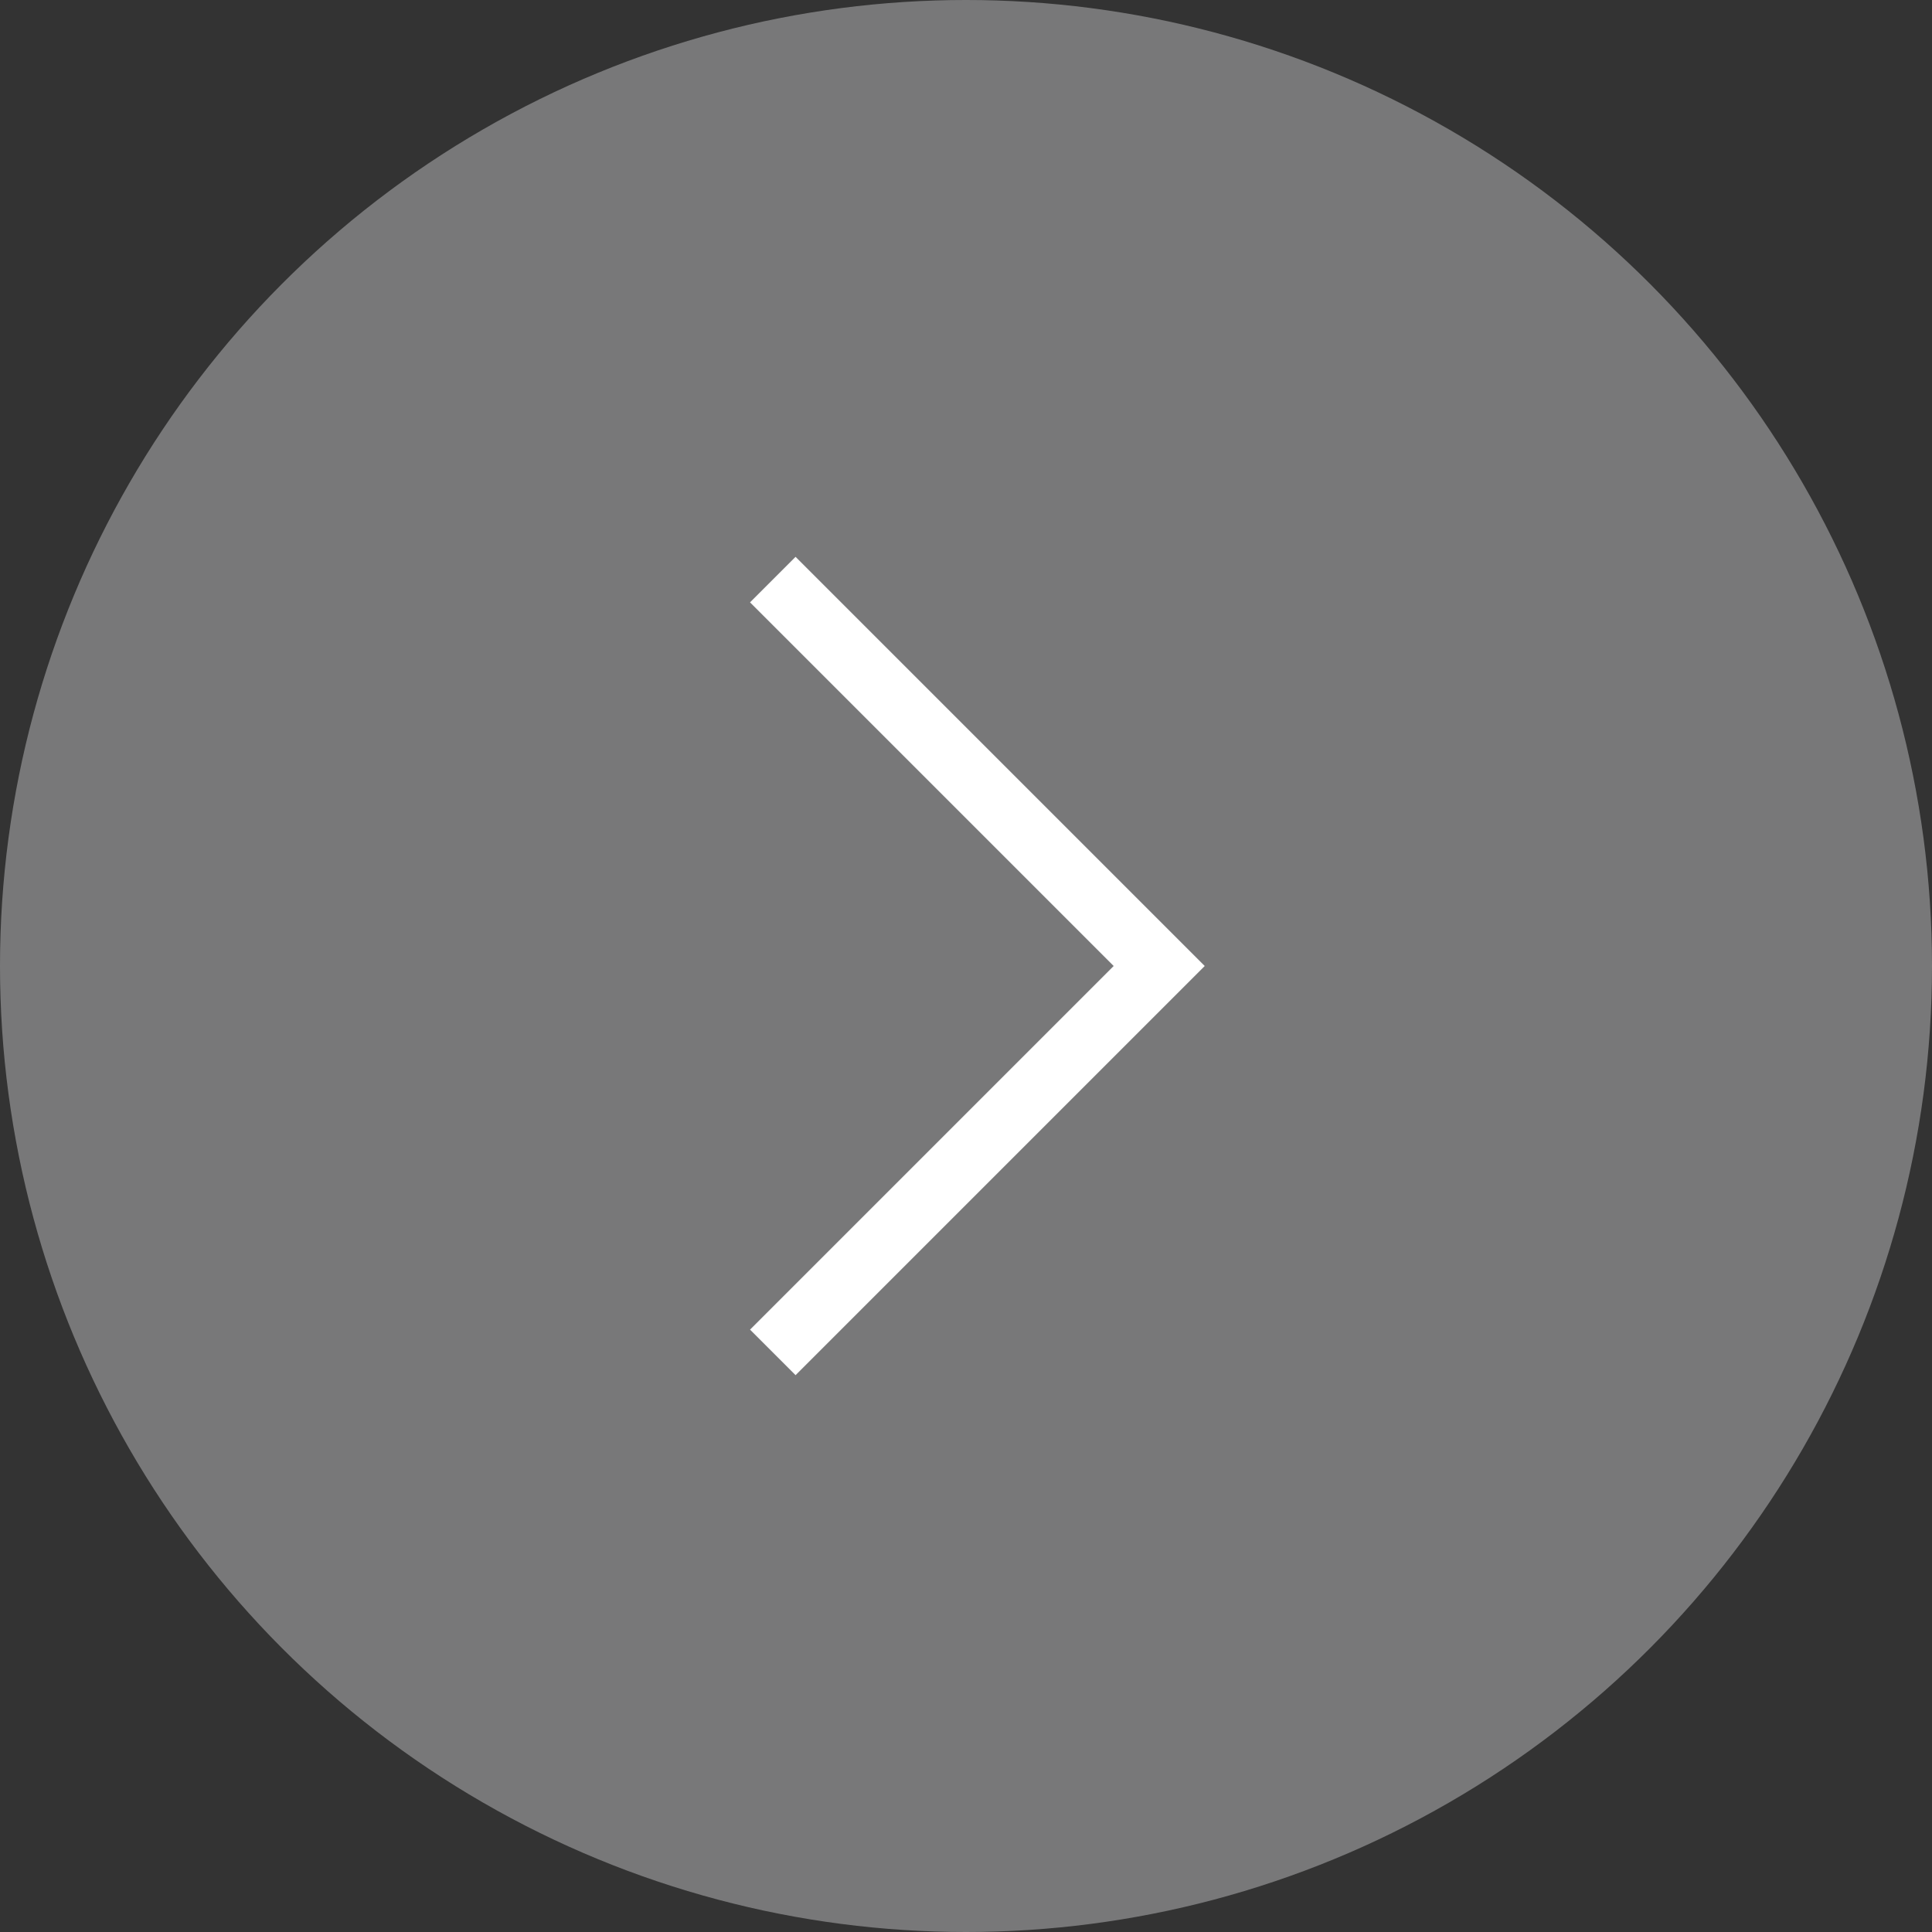 <svg width="30" height="30" viewBox="0 0 30 30" fill="none" xmlns="http://www.w3.org/2000/svg">
<rect x="0" y="0" width="30" height="30" fill="#333333" stroke="none"/>
<circle cx="15" cy="15" r="15" fill="#F9F9FC" fill-opacity="0.35"/>
<path d="M12 9L13.5 10.5L18 15L12 21" stroke="white"/>
</svg>
